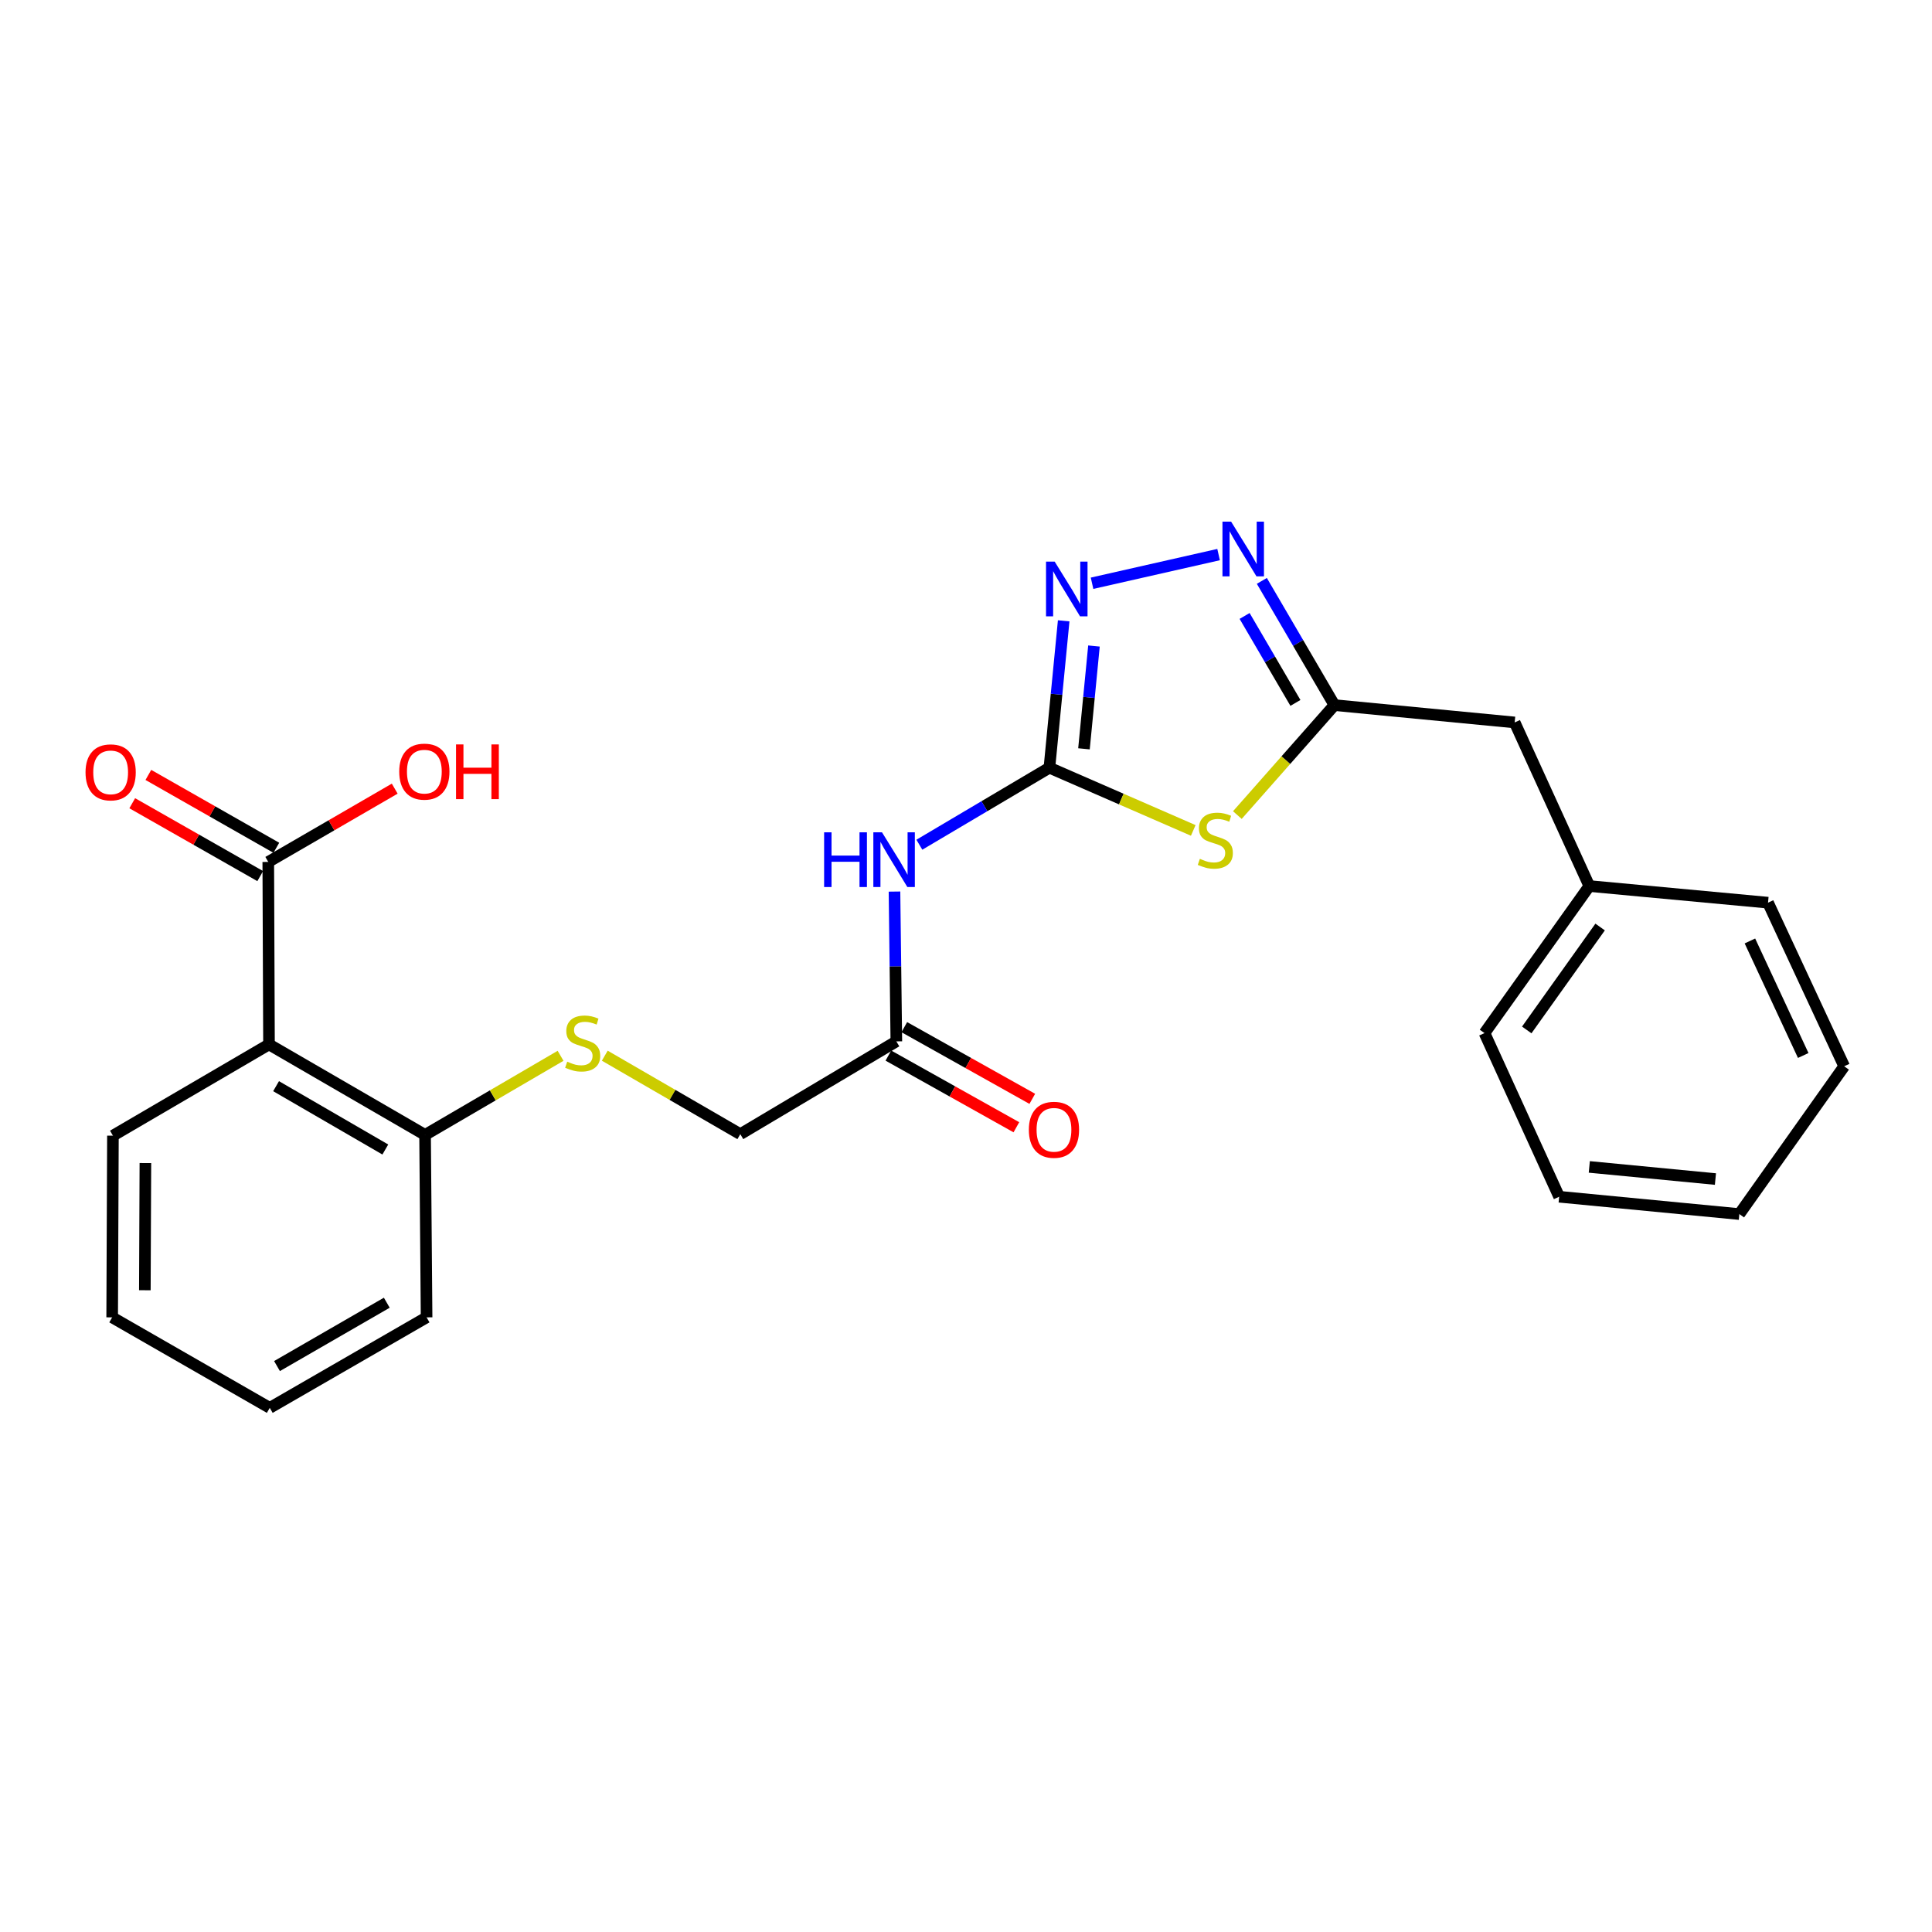 <?xml version='1.0' encoding='iso-8859-1'?>
<svg version='1.1' baseProfile='full'
              xmlns='http://www.w3.org/2000/svg'
                      xmlns:rdkit='http://www.rdkit.org/xml'
                      xmlns:xlink='http://www.w3.org/1999/xlink'
                  xml:space='preserve'
width='1000px' height='1000px' viewBox='0 0 1000 1000'>
<!-- END OF HEADER -->
<rect style='opacity:1.0;fill:#FFFFFF;stroke:none' width='1000' height='1000' x='0' y='0'> </rect>
<path class='bond-0' d='M 543.17,397.365 L 580.398,413.595' style='fill:none;fill-rule:evenodd;stroke:#000000;stroke-width:6px;stroke-linecap:butt;stroke-linejoin:miter;stroke-opacity:1' />
<path class='bond-0' d='M 580.398,413.595 L 617.626,429.825' style='fill:none;fill-rule:evenodd;stroke:#CCCC00;stroke-width:6px;stroke-linecap:butt;stroke-linejoin:miter;stroke-opacity:1' />
<path class='bond-1' d='M 543.17,397.365 L 546.865,359.352' style='fill:none;fill-rule:evenodd;stroke:#000000;stroke-width:6px;stroke-linecap:butt;stroke-linejoin:miter;stroke-opacity:1' />
<path class='bond-1' d='M 546.865,359.352 L 550.561,321.339' style='fill:none;fill-rule:evenodd;stroke:#0000FF;stroke-width:6px;stroke-linecap:butt;stroke-linejoin:miter;stroke-opacity:1' />
<path class='bond-1' d='M 561.061,387.592 L 563.647,360.983' style='fill:none;fill-rule:evenodd;stroke:#000000;stroke-width:6px;stroke-linecap:butt;stroke-linejoin:miter;stroke-opacity:1' />
<path class='bond-1' d='M 563.647,360.983 L 566.234,334.374' style='fill:none;fill-rule:evenodd;stroke:#0000FF;stroke-width:6px;stroke-linecap:butt;stroke-linejoin:miter;stroke-opacity:1' />
<path class='bond-4' d='M 543.17,397.365 L 509.514,417.295' style='fill:none;fill-rule:evenodd;stroke:#000000;stroke-width:6px;stroke-linecap:butt;stroke-linejoin:miter;stroke-opacity:1' />
<path class='bond-4' d='M 509.514,417.295 L 475.858,437.225' style='fill:none;fill-rule:evenodd;stroke:#0000FF;stroke-width:6px;stroke-linecap:butt;stroke-linejoin:miter;stroke-opacity:1' />
<path class='bond-3' d='M 640.457,421.881 L 665.58,393.423' style='fill:none;fill-rule:evenodd;stroke:#CCCC00;stroke-width:6px;stroke-linecap:butt;stroke-linejoin:miter;stroke-opacity:1' />
<path class='bond-3' d='M 665.58,393.423 L 690.702,364.964' style='fill:none;fill-rule:evenodd;stroke:#000000;stroke-width:6px;stroke-linecap:butt;stroke-linejoin:miter;stroke-opacity:1' />
<path class='bond-2' d='M 565.244,301.891 L 630.737,287.051' style='fill:none;fill-rule:evenodd;stroke:#0000FF;stroke-width:6px;stroke-linecap:butt;stroke-linejoin:miter;stroke-opacity:1' />
<path class='bond-25' d='M 653.125,300.663 L 671.914,332.813' style='fill:none;fill-rule:evenodd;stroke:#0000FF;stroke-width:6px;stroke-linecap:butt;stroke-linejoin:miter;stroke-opacity:1' />
<path class='bond-25' d='M 671.914,332.813 L 690.702,364.964' style='fill:none;fill-rule:evenodd;stroke:#000000;stroke-width:6px;stroke-linecap:butt;stroke-linejoin:miter;stroke-opacity:1' />
<path class='bond-25' d='M 644.204,318.815 L 657.356,341.321' style='fill:none;fill-rule:evenodd;stroke:#0000FF;stroke-width:6px;stroke-linecap:butt;stroke-linejoin:miter;stroke-opacity:1' />
<path class='bond-25' d='M 657.356,341.321 L 670.508,363.826' style='fill:none;fill-rule:evenodd;stroke:#000000;stroke-width:6px;stroke-linecap:butt;stroke-linejoin:miter;stroke-opacity:1' />
<path class='bond-12' d='M 690.702,364.964 L 783.989,373.938' style='fill:none;fill-rule:evenodd;stroke:#000000;stroke-width:6px;stroke-linecap:butt;stroke-linejoin:miter;stroke-opacity:1' />
<path class='bond-7' d='M 462.986,461.48 L 463.465,500.247' style='fill:none;fill-rule:evenodd;stroke:#0000FF;stroke-width:6px;stroke-linecap:butt;stroke-linejoin:miter;stroke-opacity:1' />
<path class='bond-7' d='M 463.465,500.247 L 463.943,539.014' style='fill:none;fill-rule:evenodd;stroke:#000000;stroke-width:6px;stroke-linecap:butt;stroke-linejoin:miter;stroke-opacity:1' />
<path class='bond-5' d='M 139.233,540.588 L 220.015,587.423' style='fill:none;fill-rule:evenodd;stroke:#000000;stroke-width:6px;stroke-linecap:butt;stroke-linejoin:miter;stroke-opacity:1' />
<path class='bond-5' d='M 142.893,562.2 L 199.441,594.984' style='fill:none;fill-rule:evenodd;stroke:#000000;stroke-width:6px;stroke-linecap:butt;stroke-linejoin:miter;stroke-opacity:1' />
<path class='bond-6' d='M 139.233,540.588 L 138.858,446.139' style='fill:none;fill-rule:evenodd;stroke:#000000;stroke-width:6px;stroke-linecap:butt;stroke-linejoin:miter;stroke-opacity:1' />
<path class='bond-15' d='M 139.233,540.588 L 58.451,587.817' style='fill:none;fill-rule:evenodd;stroke:#000000;stroke-width:6px;stroke-linecap:butt;stroke-linejoin:miter;stroke-opacity:1' />
<path class='bond-10' d='M 143.029,438.813 L 109.909,419.956' style='fill:none;fill-rule:evenodd;stroke:#000000;stroke-width:6px;stroke-linecap:butt;stroke-linejoin:miter;stroke-opacity:1' />
<path class='bond-10' d='M 109.909,419.956 L 76.789,401.099' style='fill:none;fill-rule:evenodd;stroke:#FF0000;stroke-width:6px;stroke-linecap:butt;stroke-linejoin:miter;stroke-opacity:1' />
<path class='bond-10' d='M 134.687,453.465 L 101.567,434.609' style='fill:none;fill-rule:evenodd;stroke:#000000;stroke-width:6px;stroke-linecap:butt;stroke-linejoin:miter;stroke-opacity:1' />
<path class='bond-10' d='M 101.567,434.609 L 68.447,415.752' style='fill:none;fill-rule:evenodd;stroke:#FF0000;stroke-width:6px;stroke-linecap:butt;stroke-linejoin:miter;stroke-opacity:1' />
<path class='bond-14' d='M 138.858,446.139 L 171.582,427.171' style='fill:none;fill-rule:evenodd;stroke:#000000;stroke-width:6px;stroke-linecap:butt;stroke-linejoin:miter;stroke-opacity:1' />
<path class='bond-14' d='M 171.582,427.171 L 204.306,408.202' style='fill:none;fill-rule:evenodd;stroke:#FF0000;stroke-width:6px;stroke-linecap:butt;stroke-linejoin:miter;stroke-opacity:1' />
<path class='bond-11' d='M 459.825,546.37 L 492.95,564.918' style='fill:none;fill-rule:evenodd;stroke:#000000;stroke-width:6px;stroke-linecap:butt;stroke-linejoin:miter;stroke-opacity:1' />
<path class='bond-11' d='M 492.95,564.918 L 526.075,583.465' style='fill:none;fill-rule:evenodd;stroke:#FF0000;stroke-width:6px;stroke-linecap:butt;stroke-linejoin:miter;stroke-opacity:1' />
<path class='bond-11' d='M 468.062,531.658 L 501.187,550.206' style='fill:none;fill-rule:evenodd;stroke:#000000;stroke-width:6px;stroke-linecap:butt;stroke-linejoin:miter;stroke-opacity:1' />
<path class='bond-11' d='M 501.187,550.206 L 534.312,568.754' style='fill:none;fill-rule:evenodd;stroke:#FF0000;stroke-width:6px;stroke-linecap:butt;stroke-linejoin:miter;stroke-opacity:1' />
<path class='bond-13' d='M 463.943,539.014 L 383.18,587.039' style='fill:none;fill-rule:evenodd;stroke:#000000;stroke-width:6px;stroke-linecap:butt;stroke-linejoin:miter;stroke-opacity:1' />
<path class='bond-8' d='M 220.015,587.423 L 255.083,566.952' style='fill:none;fill-rule:evenodd;stroke:#000000;stroke-width:6px;stroke-linecap:butt;stroke-linejoin:miter;stroke-opacity:1' />
<path class='bond-8' d='M 255.083,566.952 L 290.151,546.48' style='fill:none;fill-rule:evenodd;stroke:#CCCC00;stroke-width:6px;stroke-linecap:butt;stroke-linejoin:miter;stroke-opacity:1' />
<path class='bond-17' d='M 220.015,587.423 L 220.802,681.862' style='fill:none;fill-rule:evenodd;stroke:#000000;stroke-width:6px;stroke-linecap:butt;stroke-linejoin:miter;stroke-opacity:1' />
<path class='bond-9' d='M 313.03,546.423 L 348.105,566.731' style='fill:none;fill-rule:evenodd;stroke:#CCCC00;stroke-width:6px;stroke-linecap:butt;stroke-linejoin:miter;stroke-opacity:1' />
<path class='bond-9' d='M 348.105,566.731 L 383.18,587.039' style='fill:none;fill-rule:evenodd;stroke:#000000;stroke-width:6px;stroke-linecap:butt;stroke-linejoin:miter;stroke-opacity:1' />
<path class='bond-16' d='M 783.989,373.938 L 822.629,458.616' style='fill:none;fill-rule:evenodd;stroke:#000000;stroke-width:6px;stroke-linecap:butt;stroke-linejoin:miter;stroke-opacity:1' />
<path class='bond-27' d='M 58.451,587.817 L 58.058,681.862' style='fill:none;fill-rule:evenodd;stroke:#000000;stroke-width:6px;stroke-linecap:butt;stroke-linejoin:miter;stroke-opacity:1' />
<path class='bond-27' d='M 75.253,601.994 L 74.977,667.826' style='fill:none;fill-rule:evenodd;stroke:#000000;stroke-width:6px;stroke-linecap:butt;stroke-linejoin:miter;stroke-opacity:1' />
<path class='bond-18' d='M 822.629,458.616 L 768.374,534.724' style='fill:none;fill-rule:evenodd;stroke:#000000;stroke-width:6px;stroke-linecap:butt;stroke-linejoin:miter;stroke-opacity:1' />
<path class='bond-18' d='M 828.22,479.82 L 790.242,533.095' style='fill:none;fill-rule:evenodd;stroke:#000000;stroke-width:6px;stroke-linecap:butt;stroke-linejoin:miter;stroke-opacity:1' />
<path class='bond-19' d='M 822.629,458.616 L 915.129,467.225' style='fill:none;fill-rule:evenodd;stroke:#000000;stroke-width:6px;stroke-linecap:butt;stroke-linejoin:miter;stroke-opacity:1' />
<path class='bond-21' d='M 220.802,681.862 L 139.626,728.707' style='fill:none;fill-rule:evenodd;stroke:#000000;stroke-width:6px;stroke-linecap:butt;stroke-linejoin:miter;stroke-opacity:1' />
<path class='bond-21' d='M 200.198,674.286 L 143.375,707.077' style='fill:none;fill-rule:evenodd;stroke:#000000;stroke-width:6px;stroke-linecap:butt;stroke-linejoin:miter;stroke-opacity:1' />
<path class='bond-22' d='M 768.374,534.724 L 807.014,619.431' style='fill:none;fill-rule:evenodd;stroke:#000000;stroke-width:6px;stroke-linecap:butt;stroke-linejoin:miter;stroke-opacity:1' />
<path class='bond-23' d='M 915.129,467.225 L 954.545,551.903' style='fill:none;fill-rule:evenodd;stroke:#000000;stroke-width:6px;stroke-linecap:butt;stroke-linejoin:miter;stroke-opacity:1' />
<path class='bond-23' d='M 905.755,487.042 L 933.347,546.317' style='fill:none;fill-rule:evenodd;stroke:#000000;stroke-width:6px;stroke-linecap:butt;stroke-linejoin:miter;stroke-opacity:1' />
<path class='bond-20' d='M 58.058,681.862 L 139.626,728.707' style='fill:none;fill-rule:evenodd;stroke:#000000;stroke-width:6px;stroke-linecap:butt;stroke-linejoin:miter;stroke-opacity:1' />
<path class='bond-26' d='M 807.014,619.431 L 900.282,628.404' style='fill:none;fill-rule:evenodd;stroke:#000000;stroke-width:6px;stroke-linecap:butt;stroke-linejoin:miter;stroke-opacity:1' />
<path class='bond-26' d='M 822.619,603.993 L 887.906,610.275' style='fill:none;fill-rule:evenodd;stroke:#000000;stroke-width:6px;stroke-linecap:butt;stroke-linejoin:miter;stroke-opacity:1' />
<path class='bond-24' d='M 954.545,551.903 L 900.282,628.404' style='fill:none;fill-rule:evenodd;stroke:#000000;stroke-width:6px;stroke-linecap:butt;stroke-linejoin:miter;stroke-opacity:1' />
<path  class='atom-1' d='M 621.048 444.525
Q 621.368 444.645, 622.688 445.205
Q 624.008 445.765, 625.448 446.125
Q 626.928 446.445, 628.368 446.445
Q 631.048 446.445, 632.608 445.165
Q 634.168 443.845, 634.168 441.565
Q 634.168 440.005, 633.368 439.045
Q 632.608 438.085, 631.408 437.565
Q 630.208 437.045, 628.208 436.445
Q 625.688 435.685, 624.168 434.965
Q 622.688 434.245, 621.608 432.725
Q 620.568 431.205, 620.568 428.645
Q 620.568 425.085, 622.968 422.885
Q 625.408 420.685, 630.208 420.685
Q 633.488 420.685, 637.208 422.245
L 636.288 425.325
Q 632.888 423.925, 630.328 423.925
Q 627.568 423.925, 626.048 425.085
Q 624.528 426.205, 624.568 428.165
Q 624.568 429.685, 625.328 430.605
Q 626.128 431.525, 627.248 432.045
Q 628.408 432.565, 630.328 433.165
Q 632.888 433.965, 634.408 434.765
Q 635.928 435.565, 637.008 437.205
Q 638.128 438.805, 638.128 441.565
Q 638.128 445.485, 635.488 447.605
Q 632.888 449.685, 628.528 449.685
Q 626.008 449.685, 624.088 449.125
Q 622.208 448.605, 619.968 447.685
L 621.048 444.525
' fill='#CCCC00'/>
<path  class='atom-2' d='M 545.903 290.695
L 555.183 305.695
Q 556.103 307.175, 557.583 309.855
Q 559.063 312.535, 559.143 312.695
L 559.143 290.695
L 562.903 290.695
L 562.903 319.015
L 559.023 319.015
L 549.063 302.615
Q 547.903 300.695, 546.663 298.495
Q 545.463 296.295, 545.103 295.615
L 545.103 319.015
L 541.423 319.015
L 541.423 290.695
L 545.903 290.695
' fill='#0000FF'/>
<path  class='atom-3' d='M 637.223 270.003
L 646.503 285.003
Q 647.423 286.483, 648.903 289.163
Q 650.383 291.843, 650.463 292.003
L 650.463 270.003
L 654.223 270.003
L 654.223 298.323
L 650.343 298.323
L 640.383 281.923
Q 639.223 280.003, 637.983 277.803
Q 636.783 275.603, 636.423 274.923
L 636.423 298.323
L 632.743 298.323
L 632.743 270.003
L 637.223 270.003
' fill='#0000FF'/>
<path  class='atom-5' d='M 426.562 430.808
L 430.402 430.808
L 430.402 442.848
L 444.882 442.848
L 444.882 430.808
L 448.722 430.808
L 448.722 459.128
L 444.882 459.128
L 444.882 446.048
L 430.402 446.048
L 430.402 459.128
L 426.562 459.128
L 426.562 430.808
' fill='#0000FF'/>
<path  class='atom-5' d='M 456.522 430.808
L 465.802 445.808
Q 466.722 447.288, 468.202 449.968
Q 469.682 452.648, 469.762 452.808
L 469.762 430.808
L 473.522 430.808
L 473.522 459.128
L 469.642 459.128
L 459.682 442.728
Q 458.522 440.808, 457.282 438.608
Q 456.082 436.408, 455.722 435.728
L 455.722 459.128
L 452.042 459.128
L 452.042 430.808
L 456.522 430.808
' fill='#0000FF'/>
<path  class='atom-10' d='M 293.593 549.521
Q 293.913 549.641, 295.233 550.201
Q 296.553 550.761, 297.993 551.121
Q 299.473 551.441, 300.913 551.441
Q 303.593 551.441, 305.153 550.161
Q 306.713 548.841, 306.713 546.561
Q 306.713 545.001, 305.913 544.041
Q 305.153 543.081, 303.953 542.561
Q 302.753 542.041, 300.753 541.441
Q 298.233 540.681, 296.713 539.961
Q 295.233 539.241, 294.153 537.721
Q 293.113 536.201, 293.113 533.641
Q 293.113 530.081, 295.513 527.881
Q 297.953 525.681, 302.753 525.681
Q 306.033 525.681, 309.753 527.241
L 308.833 530.321
Q 305.433 528.921, 302.873 528.921
Q 300.113 528.921, 298.593 530.081
Q 297.073 531.201, 297.113 533.161
Q 297.113 534.681, 297.873 535.601
Q 298.673 536.521, 299.793 537.041
Q 300.953 537.561, 302.873 538.161
Q 305.433 538.961, 306.953 539.761
Q 308.473 540.561, 309.553 542.201
Q 310.673 543.801, 310.673 546.561
Q 310.673 550.481, 308.033 552.601
Q 305.433 554.681, 301.073 554.681
Q 298.553 554.681, 296.633 554.121
Q 294.753 553.601, 292.513 552.681
L 293.593 549.521
' fill='#CCCC00'/>
<path  class='atom-11' d='M 44.271 399.768
Q 44.271 392.968, 47.631 389.168
Q 50.991 385.368, 57.271 385.368
Q 63.551 385.368, 66.911 389.168
Q 70.271 392.968, 70.271 399.768
Q 70.271 406.648, 66.871 410.568
Q 63.471 414.448, 57.271 414.448
Q 51.031 414.448, 47.631 410.568
Q 44.271 406.688, 44.271 399.768
M 57.271 411.248
Q 61.591 411.248, 63.911 408.368
Q 66.271 405.448, 66.271 399.768
Q 66.271 394.208, 63.911 391.408
Q 61.591 388.568, 57.271 388.568
Q 52.951 388.568, 50.591 391.368
Q 48.271 394.168, 48.271 399.768
Q 48.271 405.488, 50.591 408.368
Q 52.951 411.248, 57.271 411.248
' fill='#FF0000'/>
<path  class='atom-12' d='M 532.531 584.777
Q 532.531 577.977, 535.891 574.177
Q 539.251 570.377, 545.531 570.377
Q 551.811 570.377, 555.171 574.177
Q 558.531 577.977, 558.531 584.777
Q 558.531 591.657, 555.131 595.577
Q 551.731 599.457, 545.531 599.457
Q 539.291 599.457, 535.891 595.577
Q 532.531 591.697, 532.531 584.777
M 545.531 596.257
Q 549.851 596.257, 552.171 593.377
Q 554.531 590.457, 554.531 584.777
Q 554.531 579.217, 552.171 576.417
Q 549.851 573.577, 545.531 573.577
Q 541.211 573.577, 538.851 576.377
Q 536.531 579.177, 536.531 584.777
Q 536.531 590.497, 538.851 593.377
Q 541.211 596.257, 545.531 596.257
' fill='#FF0000'/>
<path  class='atom-15' d='M 206.64 399.393
Q 206.64 392.593, 210 388.793
Q 213.36 384.993, 219.64 384.993
Q 225.92 384.993, 229.28 388.793
Q 232.64 392.593, 232.64 399.393
Q 232.64 406.273, 229.24 410.193
Q 225.84 414.073, 219.64 414.073
Q 213.4 414.073, 210 410.193
Q 206.64 406.313, 206.64 399.393
M 219.64 410.873
Q 223.96 410.873, 226.28 407.993
Q 228.64 405.073, 228.64 399.393
Q 228.64 393.833, 226.28 391.033
Q 223.96 388.193, 219.64 388.193
Q 215.32 388.193, 212.96 390.993
Q 210.64 393.793, 210.64 399.393
Q 210.64 405.113, 212.96 407.993
Q 215.32 410.873, 219.64 410.873
' fill='#FF0000'/>
<path  class='atom-15' d='M 236.04 385.313
L 239.88 385.313
L 239.88 397.353
L 254.36 397.353
L 254.36 385.313
L 258.2 385.313
L 258.2 413.633
L 254.36 413.633
L 254.36 400.553
L 239.88 400.553
L 239.88 413.633
L 236.04 413.633
L 236.04 385.313
' fill='#FF0000'/>
</svg>
